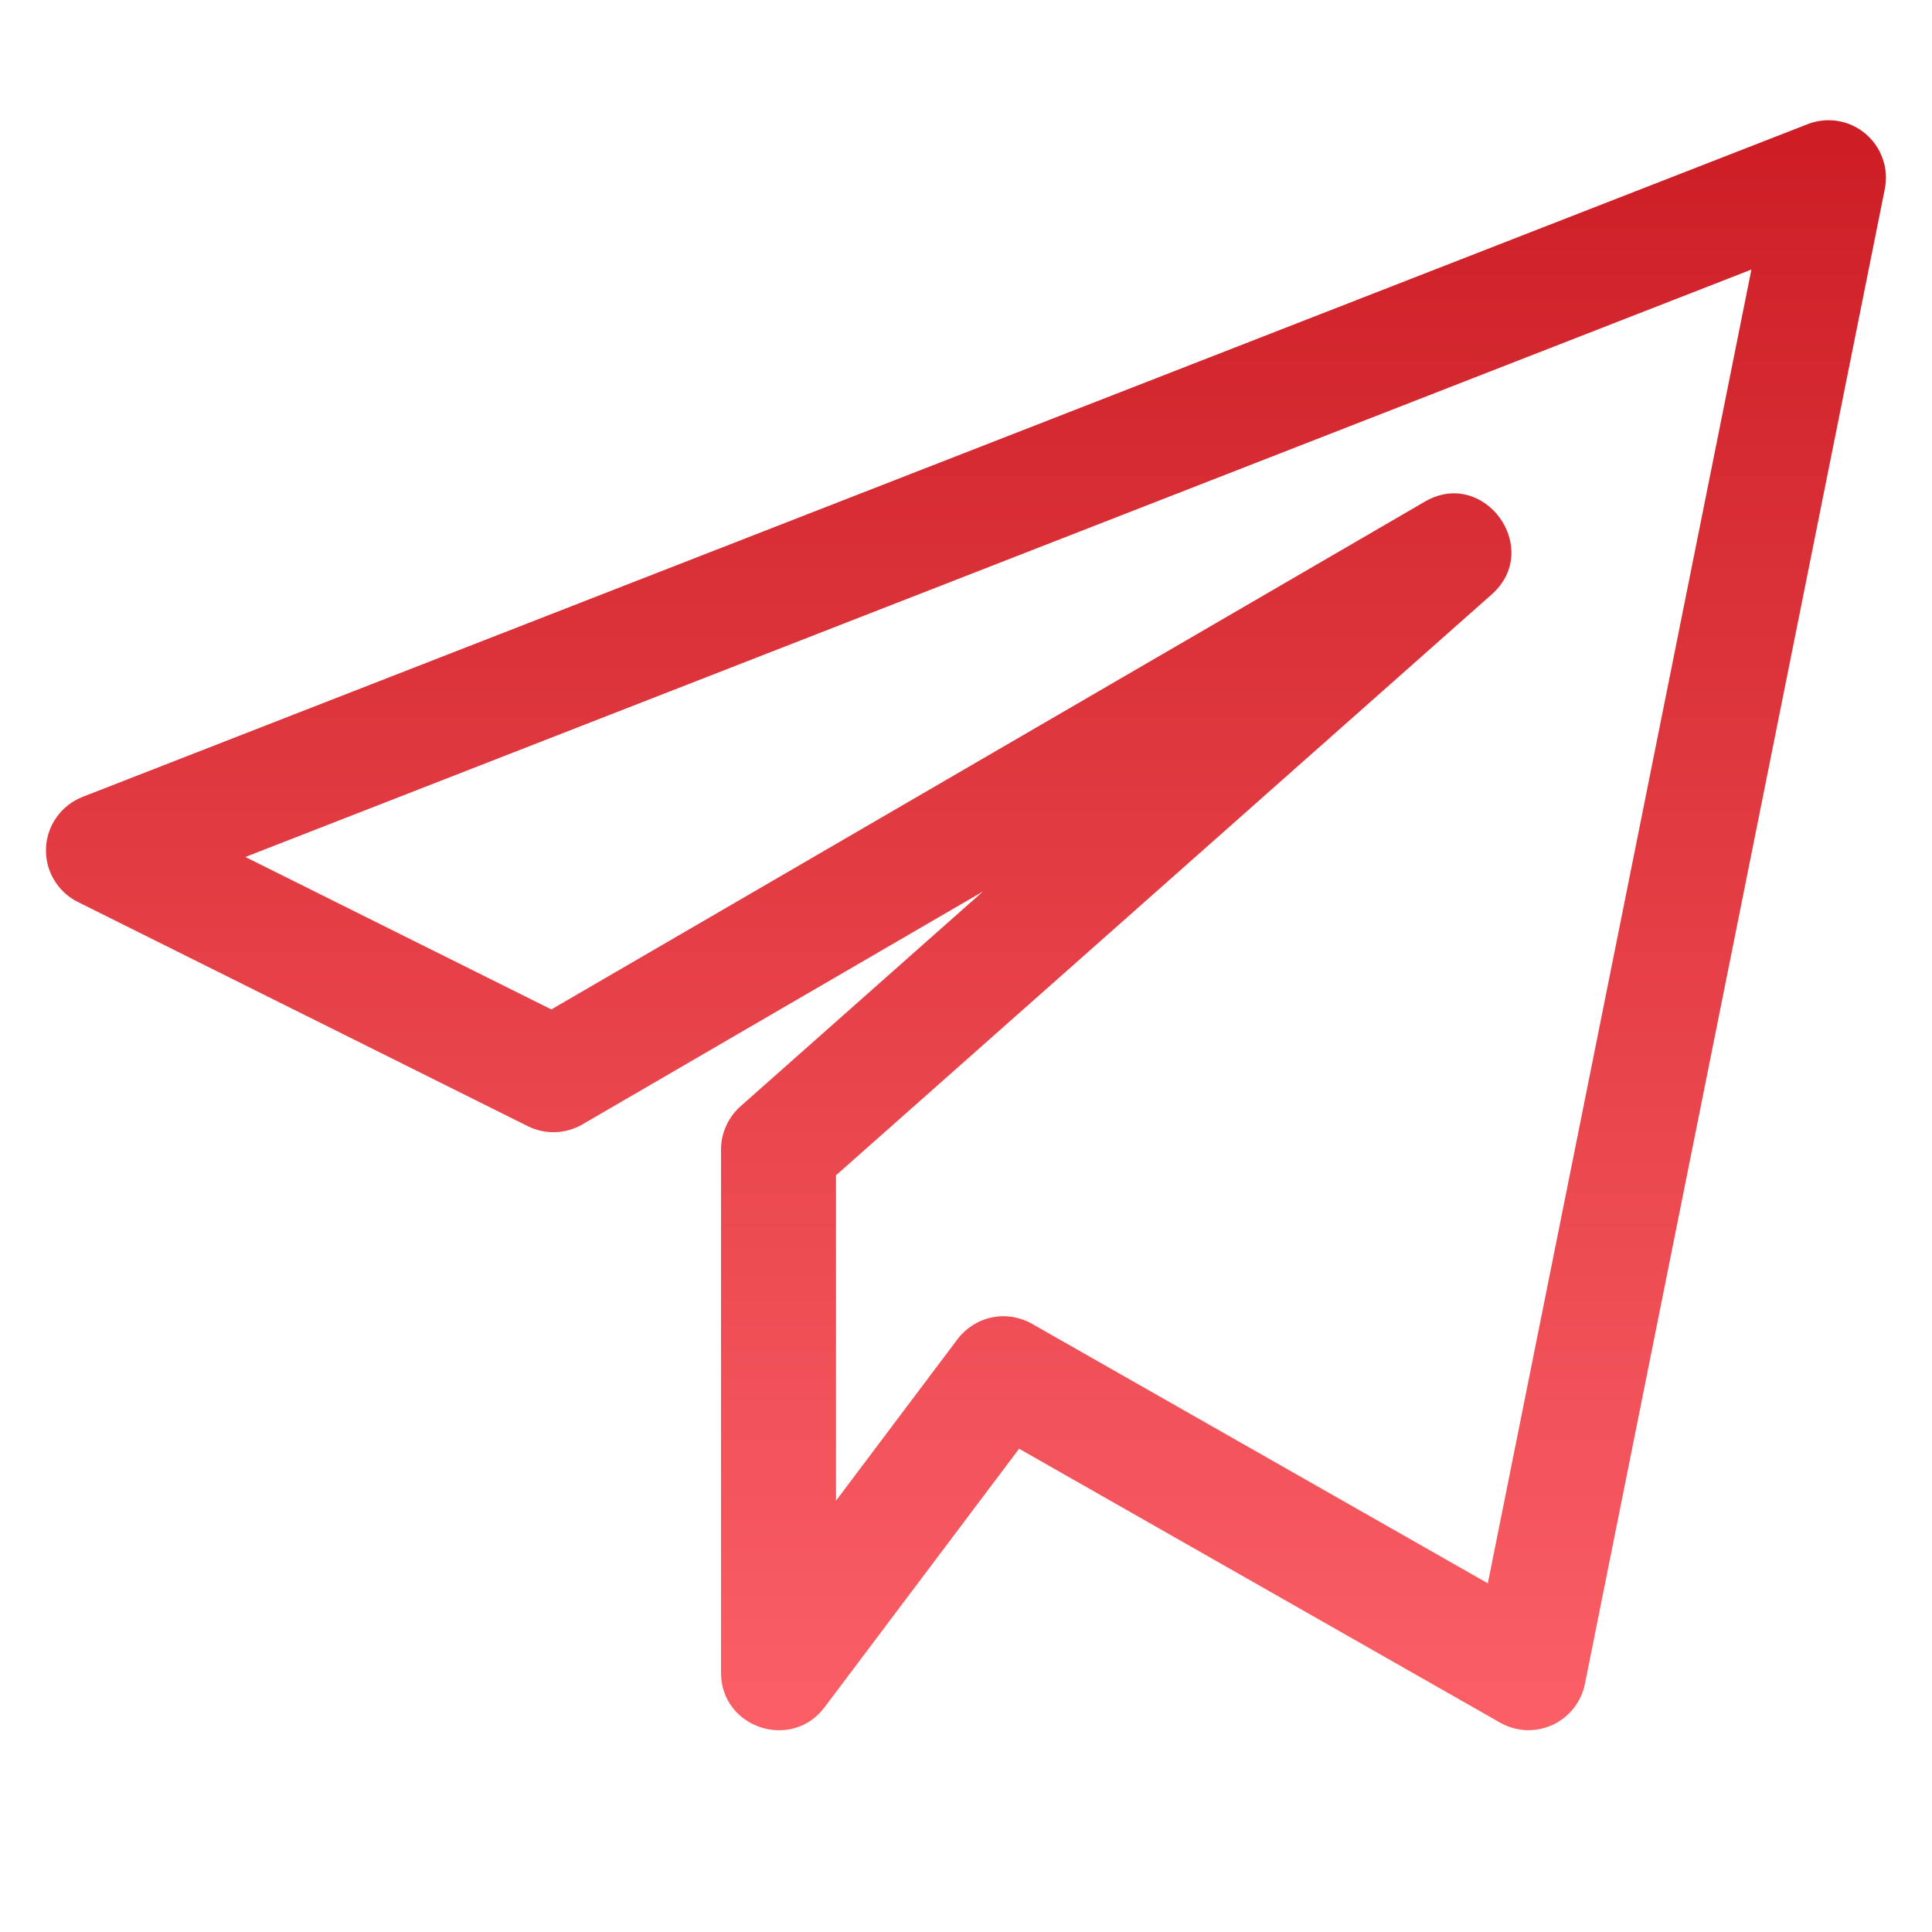 <svg width="21" height="21" viewBox="0 0 21 21" fill="none" xmlns="http://www.w3.org/2000/svg">
<g clip-path="url(#clip0_180_1738)">
<path d="M0.846 9.804L5.737 12.241C5.829 12.287 5.932 12.31 6.036 12.306C6.139 12.303 6.24 12.274 6.33 12.222L10.683 9.691L8.048 12.026C7.982 12.085 7.929 12.157 7.893 12.238C7.856 12.319 7.837 12.406 7.837 12.495V18.182C7.837 18.782 8.603 19.035 8.962 18.558L11.077 15.747L16.305 18.724C16.391 18.773 16.487 18.801 16.586 18.806C16.685 18.81 16.783 18.791 16.873 18.75C16.963 18.709 17.042 18.647 17.103 18.57C17.165 18.492 17.207 18.401 17.227 18.305L20.487 2.055C20.509 1.945 20.502 1.831 20.464 1.725C20.427 1.619 20.362 1.525 20.276 1.453C20.191 1.381 20.087 1.333 19.976 1.315C19.865 1.297 19.752 1.309 19.647 1.35L0.897 8.662C0.785 8.706 0.687 8.782 0.617 8.88C0.546 8.978 0.506 9.095 0.5 9.216C0.495 9.337 0.524 9.457 0.586 9.561C0.647 9.665 0.737 9.75 0.846 9.804ZM19.037 2.93L16.172 17.21L11.217 14.389C11.085 14.314 10.93 14.289 10.781 14.32C10.632 14.351 10.5 14.435 10.408 14.556L9.087 16.312V12.775L16.213 6.462C16.777 5.963 16.129 5.075 15.485 5.454L5.993 10.972L2.667 9.315L19.037 2.93Z" fill="url(#paint0_linear_180_1738)"/>
</g>
<defs>
<linearGradient id="paint0_linear_180_1738" x1="10.499" y1="-3.797" x2="10.499" y2="18.807" gradientUnits="userSpaceOnUse">
<stop stop-color="#BF0A12"/>
<stop offset="1" stop-color="#FB5F66"/>
</linearGradient>
<clipPath id="clip0_180_1738">
<rect width="20" height="20" fill="white" transform="translate(0.5 0.475)"/>
</clipPath>
</defs>
</svg>
